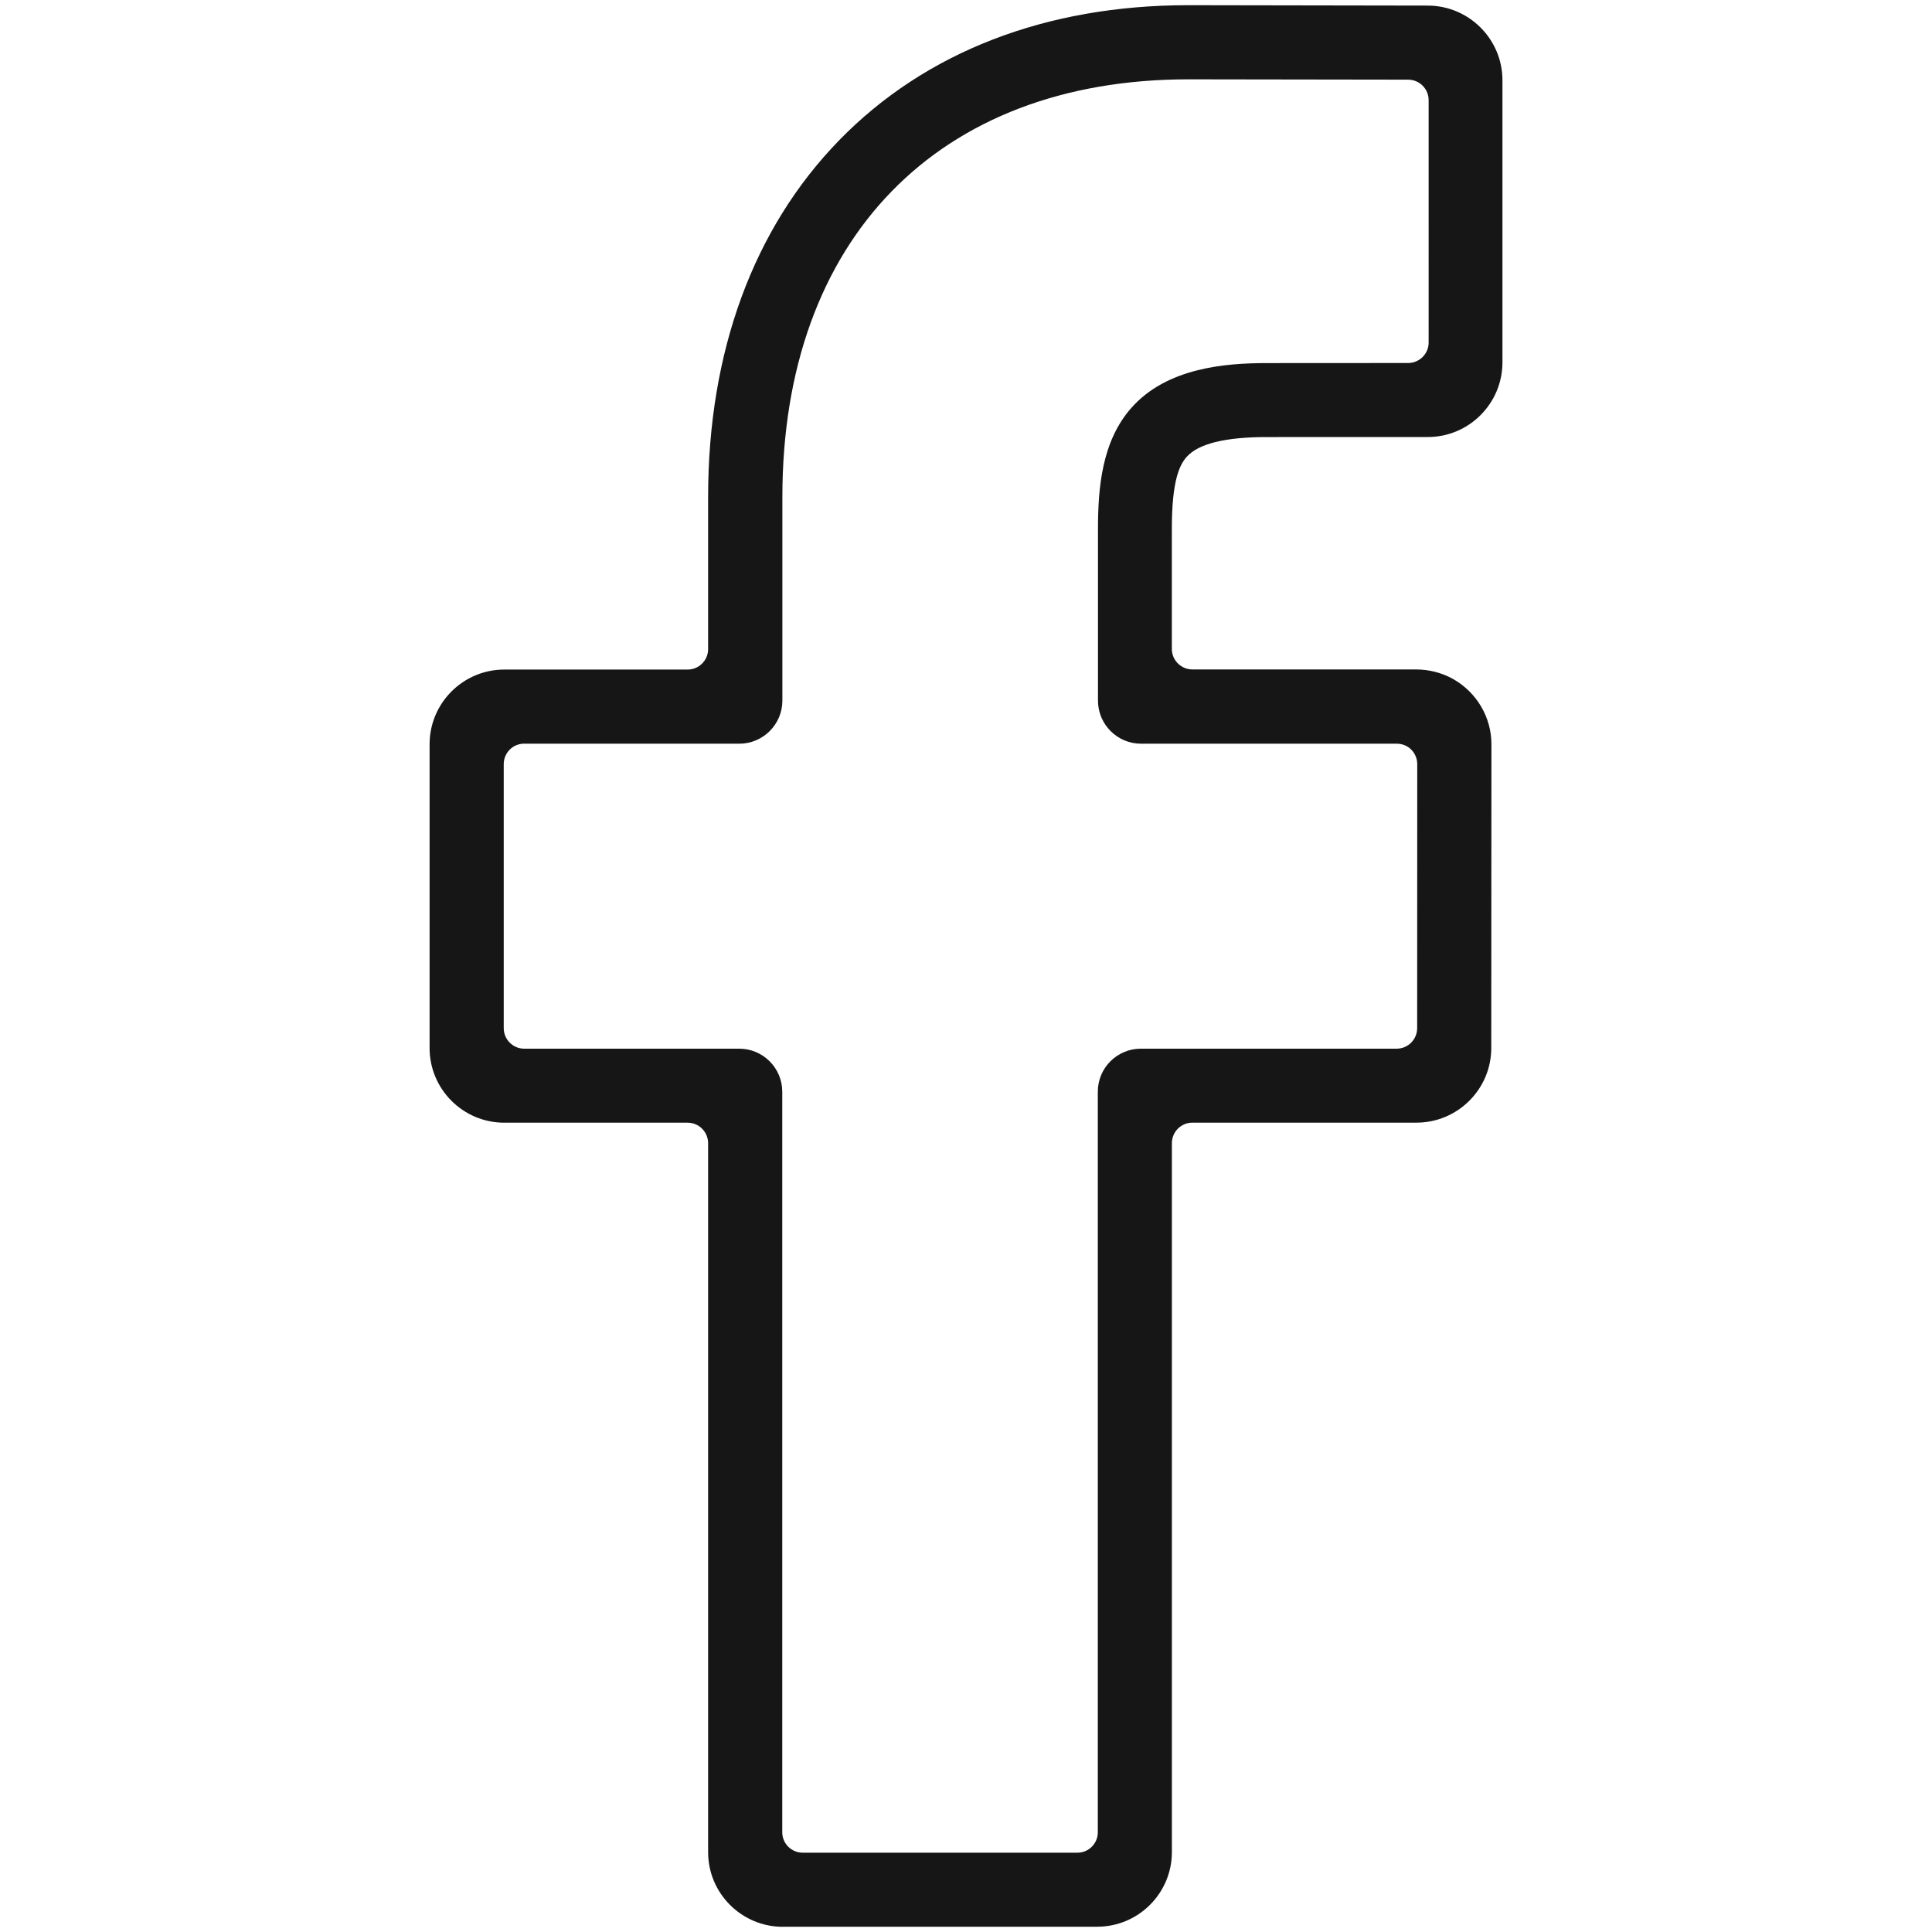 <?xml version="1.0" encoding="utf-8"?>
<!-- Generator: Adobe Illustrator 16.0.0, SVG Export Plug-In . SVG Version: 6.00 Build 0)  -->
<!DOCTYPE svg PUBLIC "-//W3C//DTD SVG 1.1//EN" "http://www.w3.org/Graphics/SVG/1.1/DTD/svg11.dtd">
<svg version="1.1" id="圖層_1" xmlns="http://www.w3.org/2000/svg" xmlns:xlink="http://www.w3.org/1999/xlink" x="0px" y="0px"
	 width="48px" height="48px" viewBox="0 0 48 48" enable-background="new 0 0 48 48" xml:space="preserve">
<path fill="#161616" d="M19.45,47.871c-1.024,0-1.857-0.831-1.857-1.854V28.404c0-0.282-0.228-0.511-0.508-0.511h-4.556
	c-1.024,0-1.856-0.831-1.856-1.855v-7.547c0-1.024,0.833-1.856,1.856-1.856h4.556c0.28,0,0.508-0.229,0.508-0.508v-3.78
	c0-3.611,1.127-6.677,3.258-8.864c2.137-2.193,5.135-3.354,8.67-3.354l5.953,0.01c1.023,0.002,1.854,0.834,1.854,1.856v7.006
	c0,1.024-0.832,1.857-1.855,1.857l-4.008,0.001c-1.023,0-1.691,0.165-1.98,0.49c-0.174,0.195-0.371,0.573-0.371,1.788v2.986
	c0,0.28,0.229,0.509,0.51,0.509h5.549c0.33,0,0.648,0.082,0.92,0.233c0.592,0.33,0.961,0.952,0.961,1.624l-0.004,7.549
	c0,1.022-0.834,1.854-1.859,1.854h-5.566c-0.283,0-0.51,0.229-0.51,0.511v17.612c0,1.023-0.832,1.854-1.857,1.854H19.45V47.871z
	 M13.023,18.476c-0.282,0-0.508,0.228-0.508,0.509v6.558c0,0.282,0.228,0.511,0.508,0.511h5.342c0.59,0,1.07,0.479,1.07,1.07v18.398
	c0,0.281,0.228,0.508,0.509,0.508h6.823c0.279,0,0.508-0.227,0.508-0.508V27.124c0-0.592,0.479-1.07,1.07-1.07h6.354
	c0.283,0,0.51-0.229,0.51-0.511l0.002-6.558c0-0.134-0.053-0.264-0.148-0.36c-0.094-0.096-0.225-0.148-0.359-0.148h-6.355
	c-0.592,0-1.07-0.481-1.07-1.071v-4.266c0-1.021,0.096-2.176,0.828-3.005c0.881-0.999,2.338-1.114,3.361-1.114l3.516-0.002
	c0.281,0,0.51-0.228,0.51-0.508V2.487c0-0.28-0.229-0.508-0.51-0.508l-5.459-0.008c-6.222,0-10.087,3.976-10.087,10.376v5.059
	c0,0.59-0.48,1.071-1.07,1.071h-5.343V18.476z"/>
</svg>
